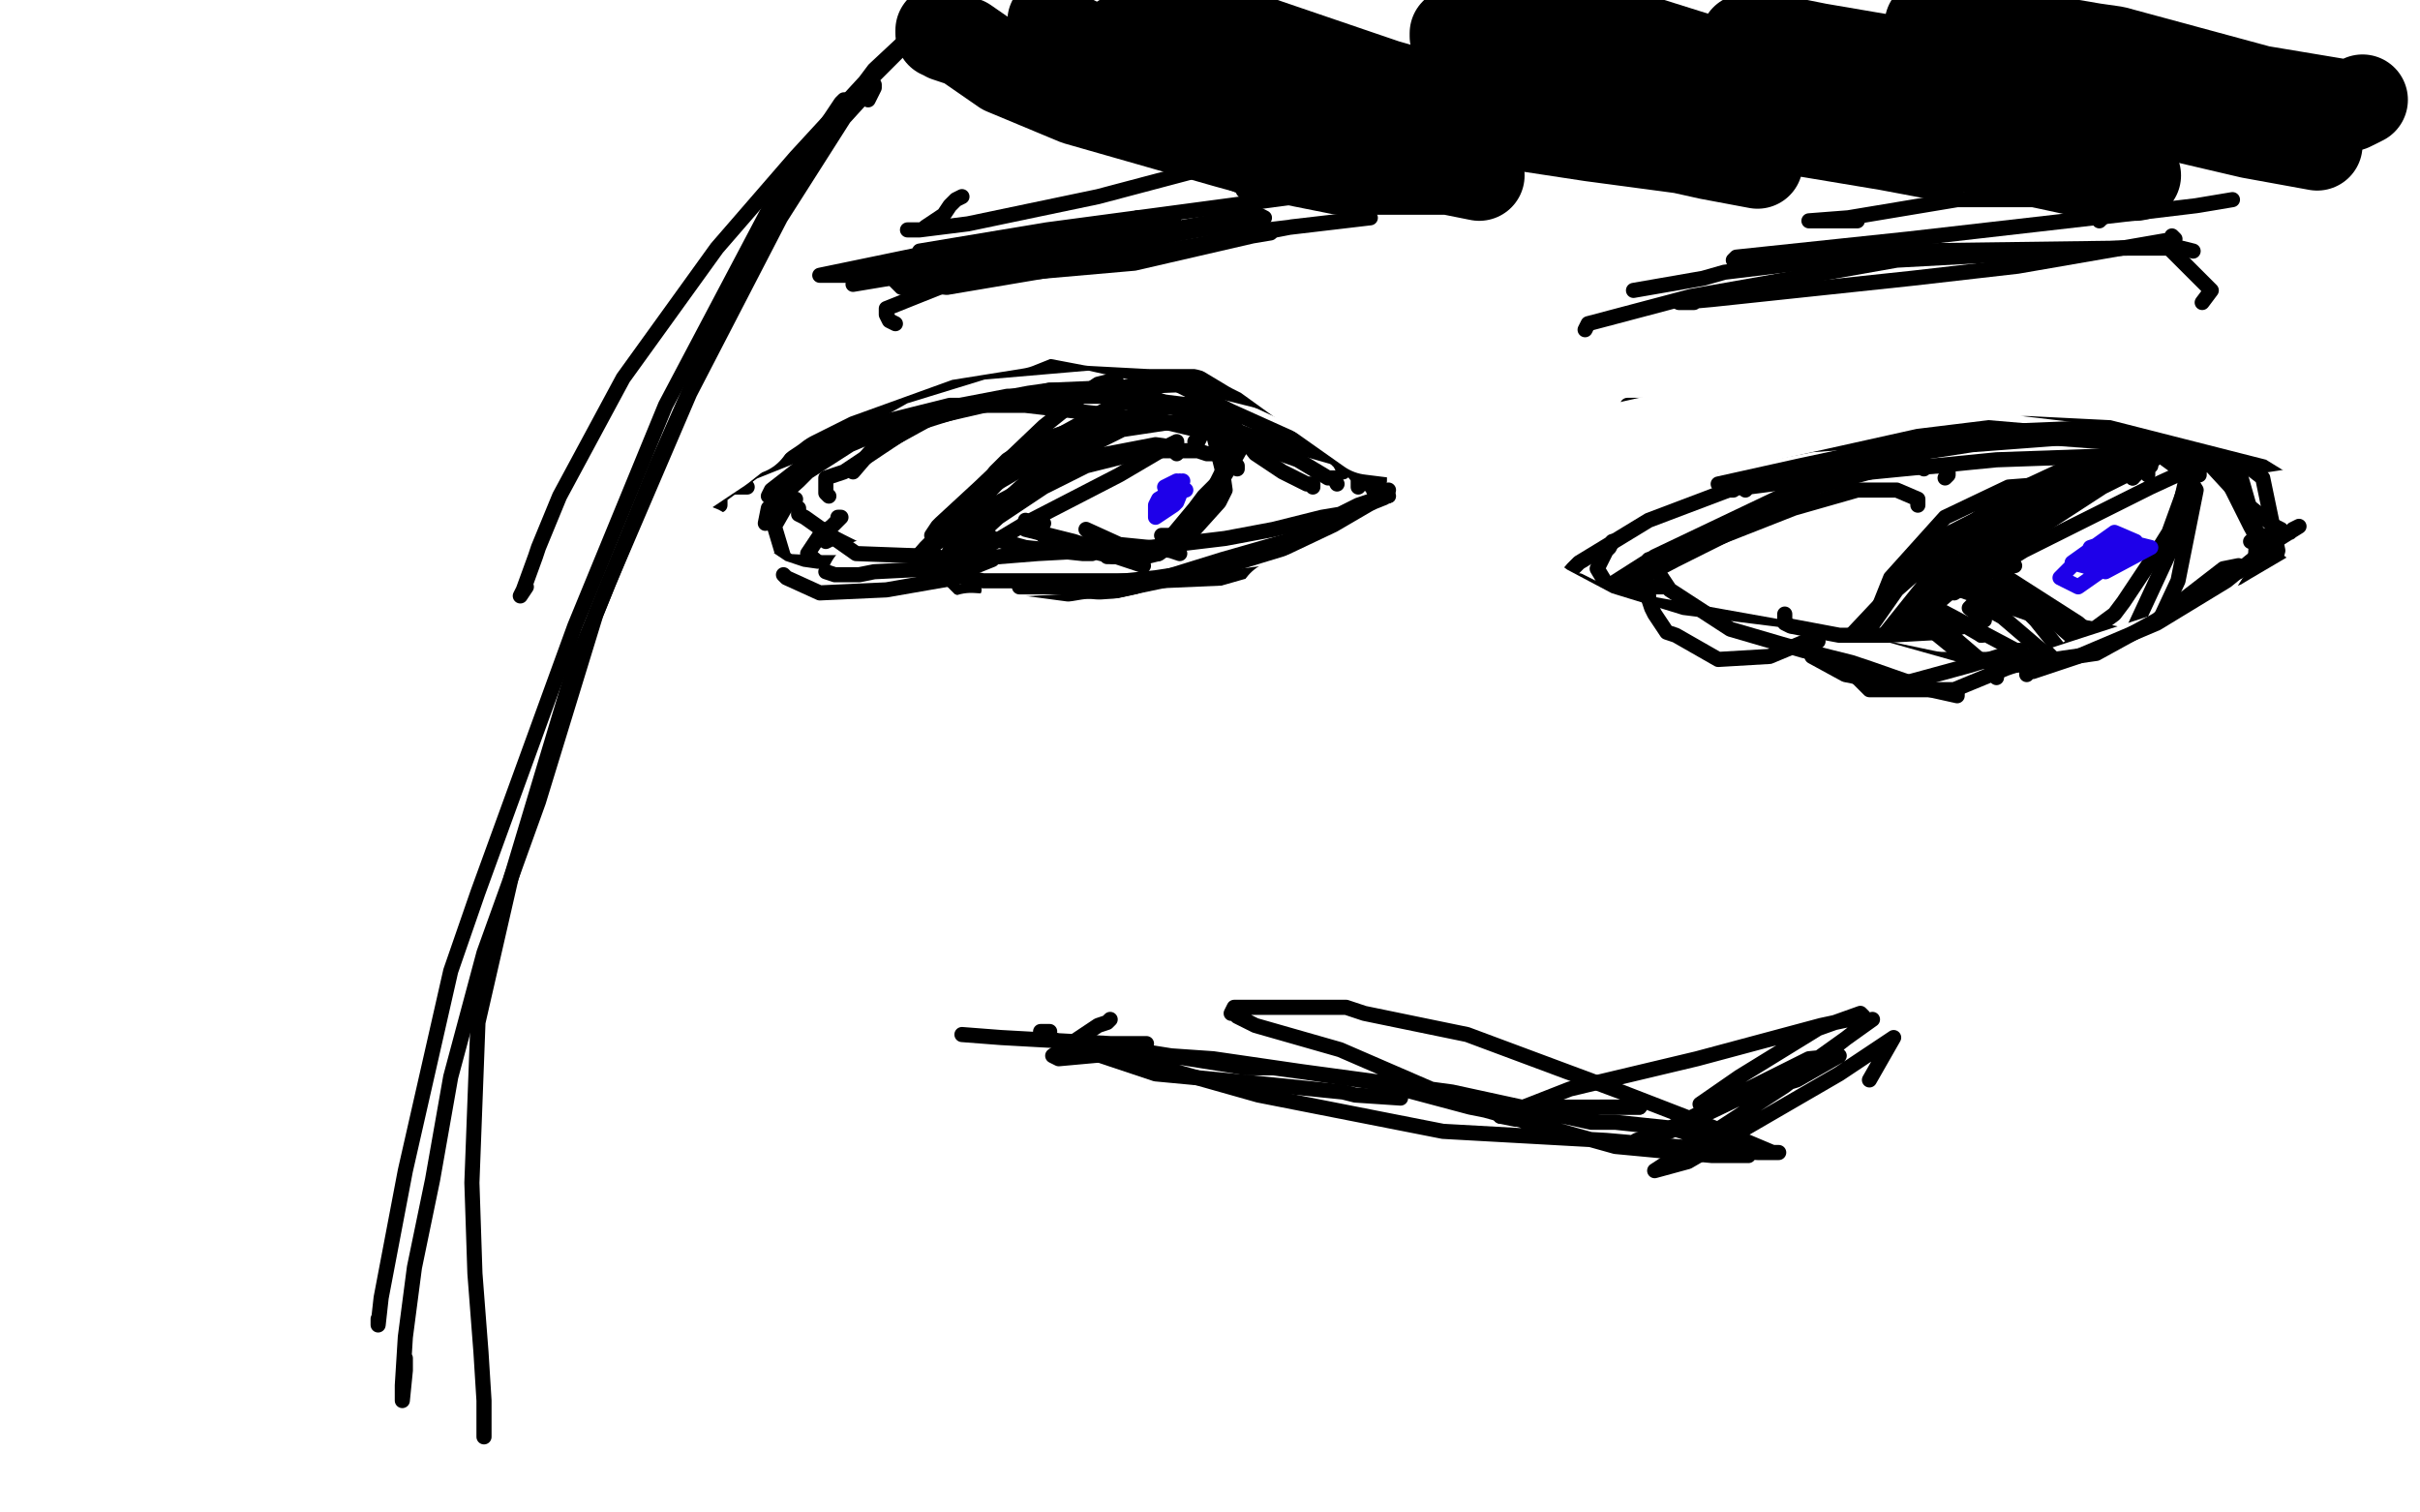 <?xml version="1.0" standalone="no"?>
<!DOCTYPE svg PUBLIC "-//W3C//DTD SVG 1.1//EN"
"http://www.w3.org/Graphics/SVG/1.1/DTD/svg11.dtd">

<svg width="800" height="500" version="1.1" xmlns="http://www.w3.org/2000/svg" xmlns:xlink="http://www.w3.org/1999/xlink" style="stroke-antialiasing: false"><desc>This SVG has been created on https://colorillo.com/</desc><rect x='0' y='0' width='800' height='500' style='fill: rgb(255,255,255); stroke-width:0' /><polyline points="454,162 455,161 455,161 456,159 456,159 456,158 456,158 456,152 456,152 449,145 447,144 422,134 394,127 347,129 308,138 288,149 282,156" style="fill: none; stroke: #000000; stroke-width: 5; stroke-linejoin: round; stroke-linecap: round; stroke-antialiasing: false; stroke-antialias: 0; opacity: 1.0"/>
<polyline points="449,161 449,160 449,160 449,158 449,158 446,154 446,154 442,148 430,139 404,127 382,121 371,120 332,120 298,128 274,140 252,153 243,161 247,161" style="fill: none; stroke: #000000; stroke-width: 5; stroke-linejoin: round; stroke-linecap: round; stroke-antialiasing: false; stroke-antialias: 0; opacity: 1.0"/>
<polyline points="444,156 444,155 444,155 443,153 443,153 441,151 441,151 427,145 427,145 407,136 387,126 360,120 325,123 299,131 281,141 264,150 249,156 238,164 238,167" style="fill: none; stroke: #000000; stroke-width: 5; stroke-linejoin: round; stroke-linecap: round; stroke-antialiasing: false; stroke-antialias: 0; opacity: 1.0"/>
<polyline points="442,160 441,158 441,158 439,158 439,158 429,152 429,152 412,146 387,140 365,137 339,134 314,134 290,140 276,147 264,155 255,162 254,164 257,164" style="fill: none; stroke: #000000; stroke-width: 5; stroke-linejoin: round; stroke-linecap: round; stroke-antialiasing: false; stroke-antialias: 0; opacity: 1.0"/>
<polyline points="434,161 434,160 434,160 432,160 432,160 424,156 424,156 415,150 408,141 394,134 369,131 341,131 333,131 307,136 281,147 267,156 264,159 254,168 253,173" style="fill: none; stroke: #000000; stroke-width: 5; stroke-linejoin: round; stroke-linecap: round; stroke-antialiasing: false; stroke-antialias: 0; opacity: 1.0"/>
<polyline points="452,160 452,159 452,159 452,158 452,158 451,156 451,156 444,152 444,152 430,148 413,144 397,138 380,131 363,129 347,129 340,130 324,133 319,135 303,140 291,148 279,156 273,158 273,163 274,164" style="fill: none; stroke: #000000; stroke-width: 5; stroke-linejoin: round; stroke-linecap: round; stroke-antialiasing: false; stroke-antialias: 0; opacity: 1.0"/>
<polyline points="459,162 458,164 458,164 456,166 456,166 444,172 444,172 428,179 409,185 389,191 370,195 351,199 331,200 309,201 289,200 272,196 259,191 249,185 249,183" style="fill: none; stroke: #000000; stroke-width: 5; stroke-linejoin: round; stroke-linecap: round; stroke-antialiasing: false; stroke-antialias: 0; opacity: 1.0"/>
<polyline points="263,165 260,167 256,174 259,184 267,193 278,199 295,199" style="fill: none; stroke: #000000; stroke-width: 5; stroke-linejoin: round; stroke-linecap: round; stroke-antialiasing: false; stroke-antialias: 0; opacity: 1.0"/>
<polyline points="456,165 457,165 457,165 458,164 458,164 459,164 459,164 455,165 449,167 443,170 437,171 421,175 405,178 380,181 343,183 318,185 296,186 279,186 268,186 249,185 239,182 241,178" style="fill: none; stroke: #000000; stroke-width: 5; stroke-linejoin: round; stroke-linecap: round; stroke-antialiasing: false; stroke-antialias: 0; opacity: 1.0"/>
<polyline points="277,171 278,171 278,171 277,172 277,172 275,174 275,174 271,177 271,177 267,183 274,189 291,194 324,199 352,203 384,204 408,200 414,198" style="fill: none; stroke: #000000; stroke-width: 5; stroke-linejoin: round; stroke-linecap: round; stroke-antialiasing: false; stroke-antialias: 0; opacity: 1.0"/>
<polyline points="446,178 443,177 443,177 441,177 441,177 429,177 429,177 425,179 425,179 404,185 375,194 352,199 319,201 292,198 278,194 264,189 263,188" style="fill: none; stroke: #000000; stroke-width: 5; stroke-linejoin: round; stroke-linecap: round; stroke-antialiasing: false; stroke-antialias: 0; opacity: 1.0"/>
<polyline points="273,179 275,178 275,178 276,178 276,178 282,181 282,181 297,187 325,192 354,192 383,192 406,191 430,188 449,184 453,182" style="fill: none; stroke: #000000; stroke-width: 5; stroke-linejoin: round; stroke-linecap: round; stroke-antialiasing: false; stroke-antialias: 0; opacity: 1.0"/>
<polyline points="337,194 352,194 352,194 382,191 402,188 409,186 432,179 442,175 439,175" style="fill: none; stroke: #000000; stroke-width: 5; stroke-linejoin: round; stroke-linecap: round; stroke-antialiasing: false; stroke-antialias: 0; opacity: 1.0"/>
<polyline points="360,142 355,142 355,142 343,146 333,152 329,156 317,174 314,192 315,196 322,195" style="fill: none; stroke: #000000; stroke-width: 5; stroke-linejoin: round; stroke-linecap: round; stroke-antialiasing: false; stroke-antialias: 0; opacity: 1.0"/>
<polyline points="409,155 409,154 409,154 403,150 403,150 399,150 399,150 396,149 394,149 383,149 375,150 359,154 345,161 330,171 318,182 311,191 312,192 314,192" style="fill: none; stroke: #000000; stroke-width: 5; stroke-linejoin: round; stroke-linecap: round; stroke-antialiasing: false; stroke-antialias: 0; opacity: 1.0"/>
<polyline points="389,150 389,149 389,149 389,148 389,148 382,147 382,147 356,152 321,171 305,183 303,184 308,183" style="fill: none; stroke: #000000; stroke-width: 5; stroke-linejoin: round; stroke-linecap: round; stroke-antialiasing: false; stroke-antialias: 0; opacity: 1.0"/>
<polyline points="395,146 396,146 396,146 397,144 397,144 397,141 397,141 391,139 391,139 371,142 343,156 323,174 309,188 308,191 317,186" style="fill: none; stroke: #000000; stroke-width: 5; stroke-linejoin: round; stroke-linecap: round; stroke-antialiasing: false; stroke-antialias: 0; opacity: 1.0"/>
<polyline points="383,138 383,137 383,137 383,134 383,134 383,133 383,133 370,133 370,133 339,150 318,172 312,187 319,187 321,186" style="fill: none; stroke: #000000; stroke-width: 5; stroke-linejoin: round; stroke-linecap: round; stroke-antialiasing: false; stroke-antialias: 0; opacity: 1.0"/>
<polyline points="369,126 367,126 367,126 363,127 363,127 360,129 360,129 345,141 345,141 324,161 311,173 310,174 308,177" style="fill: none; stroke: #000000; stroke-width: 5; stroke-linejoin: round; stroke-linecap: round; stroke-antialiasing: false; stroke-antialias: 0; opacity: 1.0"/>
<polyline points="398,135 398,133 398,133 397,133 397,133 378,136 378,136 353,146 324,163 306,181 299,189 301,186" style="fill: none; stroke: #000000; stroke-width: 5; stroke-linejoin: round; stroke-linecap: round; stroke-antialiasing: false; stroke-antialias: 0; opacity: 1.0"/>
<polyline points="388,149 389,147 389,147 389,146 389,146 387,147 387,147 370,157 339,173 324,182 316,186 319,185" style="fill: none; stroke: #000000; stroke-width: 5; stroke-linejoin: round; stroke-linecap: round; stroke-antialiasing: false; stroke-antialias: 0; opacity: 1.0"/>
<polyline points="401,138 401,143 401,143 404,155 405,162 403,166 394,176 383,183 379,184 378,184" style="fill: none; stroke: #000000; stroke-width: 5; stroke-linejoin: round; stroke-linecap: round; stroke-antialiasing: false; stroke-antialias: 0; opacity: 1.0"/>
<polyline points="404,144 405,144 405,144 406,148 406,148 405,154 405,154 403,158 401,162 392,178 388,181 385,181" style="fill: none; stroke: #000000; stroke-width: 5; stroke-linejoin: round; stroke-linecap: round; stroke-antialiasing: false; stroke-antialias: 0; opacity: 1.0"/>
<polyline points="411,147 412,145 412,145 408,152 408,152 405,157 405,157 398,164 395,168 385,180 383,183" style="fill: none; stroke: #000000; stroke-width: 5; stroke-linejoin: round; stroke-linecap: round; stroke-antialiasing: false; stroke-antialias: 0; opacity: 1.0"/>
<polyline points="324,172 324,174 324,174 328,178 328,178 339,181 339,181 358,183 361,183" style="fill: none; stroke: #000000; stroke-width: 5; stroke-linejoin: round; stroke-linecap: round; stroke-antialiasing: false; stroke-antialias: 0; opacity: 1.0"/>
<polyline points="345,173 342,173 342,173 339,173 339,173 339,175 339,175 355,179 358,180 365,181" style="fill: none; stroke: #000000; stroke-width: 5; stroke-linejoin: round; stroke-linecap: round; stroke-antialiasing: false; stroke-antialias: 0; opacity: 1.0"/>
<polyline points="342,175 341,174 341,174 339,172 339,172 346,178 346,178 352,180 352,180 368,184" style="fill: none; stroke: #000000; stroke-width: 5; stroke-linejoin: round; stroke-linecap: round; stroke-antialiasing: false; stroke-antialias: 0; opacity: 1.0"/>
<polyline points="384,177 386,177 386,177 388,177 388,177" style="fill: none; stroke: #000000; stroke-width: 5; stroke-linejoin: round; stroke-linecap: round; stroke-antialiasing: false; stroke-antialias: 0; opacity: 1.0"/>
<polyline points="361,177 359,175 359,175 370,180 370,180 380,181 380,181 387,182 390,183" style="fill: none; stroke: #000000; stroke-width: 5; stroke-linejoin: round; stroke-linecap: round; stroke-antialiasing: false; stroke-antialias: 0; opacity: 1.0"/>
<polyline points="366,184 367,184 367,184 369,184 369,184 378,187 378,187" style="fill: none; stroke: #000000; stroke-width: 5; stroke-linejoin: round; stroke-linecap: round; stroke-antialiasing: false; stroke-antialias: 0; opacity: 1.0"/>
<polyline points="577,162 577,161 577,161 575,161 574,161 573,162 572,162 570,162 569,162 577,161 607,154 639,149 652,147 692,144 706,146" style="fill: none; stroke: #000000; stroke-width: 5; stroke-linejoin: round; stroke-linecap: round; stroke-antialiasing: false; stroke-antialias: 0; opacity: 1.0"/>
<polyline points="567,154 568,153 568,153 573,152 573,152 599,147 599,147 654,143 702,141 720,142 721,142" style="fill: none; stroke: #000000; stroke-width: 5; stroke-linejoin: round; stroke-linecap: round; stroke-antialiasing: false; stroke-antialias: 0; opacity: 1.0"/>
<polyline points="557,152 556,150 556,150 557,150 557,150 583,142 583,142 653,127 703,117 722,118 718,123" style="fill: none; stroke: #000000; stroke-width: 5; stroke-linejoin: round; stroke-linecap: round; stroke-antialiasing: false; stroke-antialias: 0; opacity: 1.0"/>
<polyline points="556,153 554,153 554,153 552,151 552,151 551,150 551,150 570,143 570,143 630,136 698,130 727,131 723,139 718,143" style="fill: none; stroke: #000000; stroke-width: 5; stroke-linejoin: round; stroke-linecap: round; stroke-antialiasing: false; stroke-antialias: 0; opacity: 1.0"/>
<polyline points="571,142 568,140 568,140 567,139 567,139 568,138 568,138 582,134 582,134 593,133 593,133 651,133 711,140 731,144" style="fill: none; stroke: #000000; stroke-width: 5; stroke-linejoin: round; stroke-linecap: round; stroke-antialiasing: false; stroke-antialias: 0; opacity: 1.0"/>
<polyline points="731,144 726,144" style="fill: none; stroke: #000000; stroke-width: 5; stroke-linejoin: round; stroke-linecap: round; stroke-antialiasing: false; stroke-antialias: 0; opacity: 1.0"/>
<polyline points="544,134 541,134 541,134 538,134 538,134 540,134 540,134 594,136 594,136 688,144 748,149 760,152 747,154 745,154" style="fill: none; stroke: #000000; stroke-width: 5; stroke-linejoin: round; stroke-linecap: round; stroke-antialiasing: false; stroke-antialias: 0; opacity: 1.0"/>
<polyline points="568,137 567,137 567,137 571,138 571,138 581,139 581,139 606,140 606,140 628,141 628,141 708,147 750,151 759,153" style="fill: none; stroke: #000000; stroke-width: 5; stroke-linejoin: round; stroke-linecap: round; stroke-antialiasing: false; stroke-antialias: 0; opacity: 1.0"/>
<polyline points="707,137 705,136 705,136 698,134 698,134 692,132 692,132 665,131 665,131 626,146 588,168 554,185 533,196 528,199 528,198" style="fill: none; stroke: #000000; stroke-width: 5; stroke-linejoin: round; stroke-linecap: round; stroke-antialiasing: false; stroke-antialias: 0; opacity: 1.0"/>
<polyline points="568,160 577,158 577,158 595,154 595,154 609,151 609,151 642,144 642,144 657,143 657,143 707,143 731,154 743,167 752,174 754,175" style="fill: none; stroke: #000000; stroke-width: 5; stroke-linejoin: round; stroke-linecap: round; stroke-antialiasing: false; stroke-antialias: 0; opacity: 1.0"/>
<polyline points="577,160 576,161 576,161 578,161 578,161 609,157 609,157 660,152 717,150 733,154 736,158 744,174 750,185 754,186 753,186" style="fill: none; stroke: #000000; stroke-width: 5; stroke-linejoin: round; stroke-linecap: round; stroke-antialiasing: false; stroke-antialias: 0; opacity: 1.0"/>
<polyline points="520,192 521,192 521,192 522,192 522,192 532,197 532,197 577,214 653,224 703,223 708,222" style="fill: none; stroke: #000000; stroke-width: 5; stroke-linejoin: round; stroke-linecap: round; stroke-antialiasing: false; stroke-antialias: 0; opacity: 1.0"/>
<polyline points="551,194 549,194 549,194 546,194 546,194 539,194 539,194 539,198 539,198 542,199 542,199 598,209 655,221 710,222 746,212 755,207" style="fill: none; stroke: #000000; stroke-width: 5; stroke-linejoin: round; stroke-linecap: round; stroke-antialiasing: false; stroke-antialias: 0; opacity: 1.0"/>
<polyline points="744,179 745,178 745,178 746,177 746,177 748,177 748,177 750,182 750,182 740,198 727,217 720,219" style="fill: none; stroke: #000000; stroke-width: 5; stroke-linejoin: round; stroke-linecap: round; stroke-antialiasing: false; stroke-antialias: 0; opacity: 1.0"/>
<polyline points="634,167 634,166 634,166 634,165 634,165 627,162 627,162 614,162 593,168 565,179 541,191 530,196 532,194" style="fill: none; stroke: #000000; stroke-width: 5; stroke-linejoin: round; stroke-linecap: round; stroke-antialiasing: false; stroke-antialias: 0; opacity: 1.0"/>
<polyline points="643,158 644,157 644,157 644,155 644,155 642,154 642,154 622,155 622,155 589,164 547,184 525,198 523,201 534,194" style="fill: none; stroke: #000000; stroke-width: 5; stroke-linejoin: round; stroke-linecap: round; stroke-antialiasing: false; stroke-antialias: 0; opacity: 1.0"/>
<polyline points="636,155 636,154 636,154 633,151 633,151 621,150 621,150 615,150 615,150 582,158 545,172 522,186 520,188 514,195 513,195" style="fill: none; stroke: #000000; stroke-width: 5; stroke-linejoin: round; stroke-linecap: round; stroke-antialiasing: false; stroke-antialias: 0; opacity: 1.0"/>
<polyline points="533,179 532,181 532,181 531,182 531,182 528,188 528,188 534,198 560,212 603,228 637,249 680,257" style="fill: none; stroke: #000000; stroke-width: 5; stroke-linejoin: round; stroke-linecap: round; stroke-antialiasing: false; stroke-antialias: 0; opacity: 1.0"/>
<polyline points="587,208 585,208 585,208 579,208 579,208 574,208 574,208 580,213 580,213 623,220 682,225 724,220 740,214" style="fill: none; stroke: #000000; stroke-width: 5; stroke-linejoin: round; stroke-linecap: round; stroke-antialiasing: false; stroke-antialias: 0; opacity: 1.0"/>
<polyline points="615,218 613,217 613,217 610,216 610,216 609,216 609,216 620,218 620,218 684,218 730,213 750,208 751,206" style="fill: none; stroke: #000000; stroke-width: 5; stroke-linejoin: round; stroke-linecap: round; stroke-antialiasing: false; stroke-antialias: 0; opacity: 1.0"/>
<polyline points="543,203 542,203 542,203 543,203 543,203 545,204 545,204 552,207 552,207 560,209 560,209 600,218 650,225 666,226 704,227 726,218" style="fill: none; stroke: #000000; stroke-width: 5; stroke-linejoin: round; stroke-linecap: round; stroke-antialiasing: false; stroke-antialias: 0; opacity: 1.0"/>
<polyline points="629,222 630,222 630,222 635,222 635,222 661,226 661,226 712,227 745,216 769,197 778,182 778,176 776,176" style="fill: none; stroke: #000000; stroke-width: 5; stroke-linejoin: round; stroke-linecap: round; stroke-antialiasing: false; stroke-antialias: 0; opacity: 1.0"/>
<polyline points="727,157 727,155 727,155 728,154 728,154 731,153 731,153 740,155 740,155 746,176 745,199 744,203 740,227 734,233 733,232" style="fill: none; stroke: #000000; stroke-width: 5; stroke-linejoin: round; stroke-linecap: round; stroke-antialiasing: false; stroke-antialias: 0; opacity: 1.0"/>
<polyline points="732,154 733,153 733,153 735,151 735,151 739,151 739,151 748,158 748,158 753,182 746,208 736,225 730,226" style="fill: none; stroke: #000000; stroke-width: 5; stroke-linejoin: round; stroke-linecap: round; stroke-antialiasing: false; stroke-antialias: 0; opacity: 1.0"/>
<polyline points="679,162 679,161 679,161 678,160 678,160 677,160 677,160 664,161 643,171 625,191 615,216 615,224 615,222" style="fill: none; stroke: #000000; stroke-width: 5; stroke-linejoin: round; stroke-linecap: round; stroke-antialiasing: false; stroke-antialias: 0; opacity: 1.0"/>
<polyline points="697,158 698,156 698,156 698,154 698,154 691,151 691,151 661,165 627,195 613,215 614,216" style="fill: none; stroke: #000000; stroke-width: 5; stroke-linejoin: round; stroke-linecap: round; stroke-antialiasing: false; stroke-antialias: 0; opacity: 1.0"/>
<polyline points="705,158 705,155 705,155 703,154 703,154 684,156 684,156 643,177 611,211 599,233 599,232" style="fill: none; stroke: #000000; stroke-width: 5; stroke-linejoin: round; stroke-linecap: round; stroke-antialiasing: false; stroke-antialias: 0; opacity: 1.0"/>
<polyline points="705,158 707,156 707,156 707,154 707,154 705,154 705,154 691,157 691,157 682,160 682,160 646,181 622,211 618,226 617,224" style="fill: none; stroke: #000000; stroke-width: 5; stroke-linejoin: round; stroke-linecap: round; stroke-antialiasing: false; stroke-antialias: 0; opacity: 1.0"/>
<polyline points="707,156 708,155 708,155 708,154 708,154 706,154 706,154 679,164 679,164 640,191 619,216 619,215 620,213" style="fill: none; stroke: #000000; stroke-width: 5; stroke-linejoin: round; stroke-linecap: round; stroke-antialiasing: false; stroke-antialias: 0; opacity: 1.0"/>
<polyline points="710,157 710,155 710,155 711,154 711,154 711,153 711,153 695,161 695,161 655,187 635,204 631,208 633,205" style="fill: none; stroke: #000000; stroke-width: 5; stroke-linejoin: round; stroke-linecap: round; stroke-antialiasing: false; stroke-antialias: 0; opacity: 1.0"/>
<polyline points="720,148 721,147 721,147 721,146 721,146 718,146 718,146 676,169 676,169 635,199 620,214 627,205" style="fill: none; stroke: #000000; stroke-width: 5; stroke-linejoin: round; stroke-linecap: round; stroke-antialiasing: false; stroke-antialias: 0; opacity: 1.0"/>
<polyline points="727,153 724,155 724,155 711,161 711,161 669,182 669,182 646,196" style="fill: none; stroke: #000000; stroke-width: 5; stroke-linejoin: round; stroke-linecap: round; stroke-antialiasing: false; stroke-antialias: 0; opacity: 1.0"/>
<polyline points="700,154 702,152 702,152 706,150 706,150 712,149 712,149 723,157 723,157 717,183 704,211 695,227 694,227" style="fill: none; stroke: #000000; stroke-width: 5; stroke-linejoin: round; stroke-linecap: round; stroke-antialiasing: false; stroke-antialias: 0; opacity: 1.0"/>
<polyline points="712,152 713,151 713,151 716,150 716,150 718,149 718,149 726,162 726,162 720,192 706,222 695,238 691,235" style="fill: none; stroke: #000000; stroke-width: 5; stroke-linejoin: round; stroke-linecap: round; stroke-antialiasing: false; stroke-antialias: 0; opacity: 1.0"/>
<polyline points="723,154 725,154 725,154 717,176 717,176 712,184 712,184 702,199 699,203 680,217 676,217" style="fill: none; stroke: #000000; stroke-width: 5; stroke-linejoin: round; stroke-linecap: round; stroke-antialiasing: false; stroke-antialias: 0; opacity: 1.0"/>
<polyline points="636,200 636,198 636,198 636,196 636,196 648,195 648,195 677,205 707,211 713,211" style="fill: none; stroke: #000000; stroke-width: 5; stroke-linejoin: round; stroke-linecap: round; stroke-antialiasing: false; stroke-antialias: 0; opacity: 1.0"/>
<polyline points="644,183 641,183 641,183 637,183 637,183 635,186 635,186 637,199 637,199 640,201 640,201 672,218 687,222" style="fill: none; stroke: #000000; stroke-width: 5; stroke-linejoin: round; stroke-linecap: round; stroke-antialiasing: false; stroke-antialias: 0; opacity: 1.0"/>
<polyline points="666,187 661,184 661,184 658,184 658,184 662,190 662,190 687,206 696,214" style="fill: none; stroke: #000000; stroke-width: 5; stroke-linejoin: round; stroke-linecap: round; stroke-antialiasing: false; stroke-antialias: 0; opacity: 1.0"/>
<polyline points="664,199 662,194 662,194 661,192 661,192 668,200 668,200 673,205 673,205 681,215" style="fill: none; stroke: #000000; stroke-width: 5; stroke-linejoin: round; stroke-linecap: round; stroke-antialiasing: false; stroke-antialias: 0; opacity: 1.0"/>
<polyline points="661,201 661,199 661,199 663,197 663,197 668,196 668,196 689,209 689,209 694,220" style="fill: none; stroke: #000000; stroke-width: 5; stroke-linejoin: round; stroke-linecap: round; stroke-antialiasing: false; stroke-antialias: 0; opacity: 1.0"/>
<polyline points="660,197 655,194 655,194 655,192 655,192 675,202 675,202 697,221 699,226" style="fill: none; stroke: #000000; stroke-width: 5; stroke-linejoin: round; stroke-linecap: round; stroke-antialiasing: false; stroke-antialias: 0; opacity: 1.0"/>
<polyline points="656,205 651,201 651,201 653,199 653,199 662,204 662,204 683,222 690,230" style="fill: none; stroke: #000000; stroke-width: 5; stroke-linejoin: round; stroke-linecap: round; stroke-antialiasing: false; stroke-antialias: 0; opacity: 1.0"/>
<polyline points="655,210 643,203 643,203 638,204 638,204 645,210 645,210 666,228 667,230" style="fill: none; stroke: #000000; stroke-width: 5; stroke-linejoin: round; stroke-linecap: round; stroke-antialiasing: false; stroke-antialias: 0; opacity: 1.0"/>
<polyline points="636,207 632,203 632,203 648,216 648,216 651,218 651,218" style="fill: none; stroke: #000000; stroke-width: 5; stroke-linejoin: round; stroke-linecap: round; stroke-antialiasing: false; stroke-antialias: 0; opacity: 1.0"/>
<polyline points="702,182 702,181 702,181 699,181 697,181 688,184 681,191 687,194 697,187 697,182 692,181 689,185 697,186 706,179 699,176 685,186 696,189 711,181 703,179 697,183 706,181 705,179 698,181 696,181 697,181 700,178 691,181 689,185 698,183 698,182 694,185" style="fill: none; stroke: #1e00e9; stroke-width: 5; stroke-linejoin: round; stroke-linecap: round; stroke-antialiasing: false; stroke-antialias: 0; opacity: 1.0"/>
<polyline points="392,162 390,162 390,162 388,162 388,162 383,165 383,165 382,167 382,167 382,171 388,167 389,166 391,161 389,164 390,161 390,159 389,160 389,161 391,159 388,161 385,164 389,160 389,159 387,160 385,161" style="fill: none; stroke: #1e00e9; stroke-width: 5; stroke-linejoin: round; stroke-linecap: round; stroke-antialiasing: false; stroke-antialias: 0; opacity: 1.0"/>
<polyline points="465,195 464,195 464,195 462,195 462,195 455,201 455,201 446,204 437,208 427,211 415,212 405,213 397,214 386,216 383,216 383,218" style="fill: none; stroke: #ffffff; stroke-width: 30; stroke-linejoin: round; stroke-linecap: round; stroke-antialiasing: false; stroke-antialias: 0; opacity: 1.0"/>
<polyline points="392,215 393,215 393,215 394,215 394,215 395,215 395,215 401,212 410,210 424,205 436,199 443,197" style="fill: none; stroke: #ffffff; stroke-width: 30; stroke-linejoin: round; stroke-linecap: round; stroke-antialiasing: false; stroke-antialias: 0; opacity: 1.0"/>
<polyline points="399,210 400,210 400,210 401,210 401,210 415,206 415,206 433,201 453,193 462,187 467,182 469,179" style="fill: none; stroke: #ffffff; stroke-width: 30; stroke-linejoin: round; stroke-linecap: round; stroke-antialiasing: false; stroke-antialias: 0; opacity: 1.0"/>
<polyline points="424,200 425,200 425,200 428,199 428,199 430,198 430,198 449,189 449,189 461,182 471,178 473,177" style="fill: none; stroke: #ffffff; stroke-width: 30; stroke-linejoin: round; stroke-linecap: round; stroke-antialiasing: false; stroke-antialias: 0; opacity: 1.0"/>
<polyline points="389,212 388,212 388,212 386,212 386,212 383,212 383,212 367,213 367,213 353,214 338,212 321,211 320,212" style="fill: none; stroke: #ffffff; stroke-width: 30; stroke-linejoin: round; stroke-linecap: round; stroke-antialiasing: false; stroke-antialias: 0; opacity: 1.0"/>
<polyline points="365,218 367,216 367,216 368,215 368,215 368,214 368,214 360,213 360,213 342,216 323,216 307,209 294,196 288,193" style="fill: none; stroke: #ffffff; stroke-width: 30; stroke-linejoin: round; stroke-linecap: round; stroke-antialiasing: false; stroke-antialias: 0; opacity: 1.0"/>
<polyline points="220,181 221,181 221,181 226,181 226,181 231,182 237,187 244,193 253,199 262,202 269,203 272,203 272,205" style="fill: none; stroke: #ffffff; stroke-width: 30; stroke-linejoin: round; stroke-linecap: round; stroke-antialiasing: false; stroke-antialias: 0; opacity: 1.0"/>
<polyline points="212,168 214,165 214,165 223,158 238,148 252,137 255,135 268,125 271,123 286,113 308,104 326,99 334,96 331,98" style="fill: none; stroke: #ffffff; stroke-width: 30; stroke-linejoin: round; stroke-linecap: round; stroke-antialiasing: false; stroke-antialias: 0; opacity: 1.0"/>
<polyline points="247,142 247,141 247,141 246,141 246,141 252,136 252,136 261,131 261,131 271,126 275,124 311,111 336,107 356,99 370,95 377,95 378,95" style="fill: none; stroke: #ffffff; stroke-width: 30; stroke-linejoin: round; stroke-linecap: round; stroke-antialiasing: false; stroke-antialias: 0; opacity: 1.0"/>
<polyline points="309,109 309,107 309,107 309,106 309,106 319,102 319,102 340,102 361,106 380,107 398,107 415,107 420,107" style="fill: none; stroke: #ffffff; stroke-width: 30; stroke-linejoin: round; stroke-linecap: round; stroke-antialiasing: false; stroke-antialias: 0; opacity: 1.0"/>
<polyline points="381,99 382,99 382,99 391,102 391,102 404,109 414,115 418,117 436,130 453,142 469,144" style="fill: none; stroke: #ffffff; stroke-width: 30; stroke-linejoin: round; stroke-linecap: round; stroke-antialiasing: false; stroke-antialias: 0; opacity: 1.0"/>
<polyline points="499,194 501,194 501,194 502,195 502,195 510,201 510,201 527,210 553,218 585,222 621,227 660,238 681,239 683,237" style="fill: none; stroke: #ffffff; stroke-width: 30; stroke-linejoin: round; stroke-linecap: round; stroke-antialiasing: false; stroke-antialias: 0; opacity: 1.0"/>
<polyline points="545,227 547,229 547,229 566,237 566,237 597,247 645,242 681,229 718,217 740,210 744,208" style="fill: none; stroke: #ffffff; stroke-width: 30; stroke-linejoin: round; stroke-linecap: round; stroke-antialiasing: false; stroke-antialias: 0; opacity: 1.0"/>
<polyline points="585,252 586,253 586,253 588,254 588,254 610,254 610,254 651,244 692,233 728,217 747,207 752,204 769,194 770,192" style="fill: none; stroke: #ffffff; stroke-width: 30; stroke-linejoin: round; stroke-linecap: round; stroke-antialiasing: false; stroke-antialias: 0; opacity: 1.0"/>
<polyline points="623,278 621,280 621,280 621,281 621,281 629,280 629,280 667,268 705,251 736,232 761,214 769,204 769,202" style="fill: none; stroke: #ffffff; stroke-width: 30; stroke-linejoin: round; stroke-linecap: round; stroke-antialiasing: false; stroke-antialias: 0; opacity: 1.0"/>
<polyline points="644,277 646,277 646,277 650,277 650,277 660,274 660,274 706,257 706,257 736,237 740,234 768,213 776,198 785,183 781,172 770,168" style="fill: none; stroke: #ffffff; stroke-width: 30; stroke-linejoin: round; stroke-linecap: round; stroke-antialiasing: false; stroke-antialias: 0; opacity: 1.0"/>
<polyline points="502,152 503,152 503,152 505,152 505,152 507,152 507,152 528,150 528,150 577,139 631,127 680,121 715,119 729,118" style="fill: none; stroke: #ffffff; stroke-width: 30; stroke-linejoin: round; stroke-linecap: round; stroke-antialiasing: false; stroke-antialias: 0; opacity: 1.0"/>
<polyline points="595,124 597,123 597,123 605,122 605,122 610,121 610,121 640,121 640,121 700,124 755,138 768,146" style="fill: none; stroke: #ffffff; stroke-width: 30; stroke-linejoin: round; stroke-linecap: round; stroke-antialiasing: false; stroke-antialias: 0; opacity: 1.0"/>
<polyline points="273,189 276,190 276,190 279,190 279,190 284,190 284,190 289,189 289,189 309,188 309,188 312,186" style="fill: none; stroke: #000000; stroke-width: 5; stroke-linejoin: round; stroke-linecap: round; stroke-antialiasing: false; stroke-antialias: 0; opacity: 1.0"/>
<polyline points="259,190 260,191 260,191 271,196 271,196 293,195 316,191 318,189 328,185" style="fill: none; stroke: #000000; stroke-width: 5; stroke-linejoin: round; stroke-linecap: round; stroke-antialiasing: false; stroke-antialias: 0; opacity: 1.0"/>
<polyline points="264,168 264,170 264,170 266,171 266,171 283,183 283,183 310,184" style="fill: none; stroke: #000000; stroke-width: 5; stroke-linejoin: round; stroke-linecap: round; stroke-antialiasing: false; stroke-antialias: 0; opacity: 1.0"/>
<polyline points="541,192 542,194 542,194 545,197 545,197 545,198 545,198 546,201 547,203 551,209 554,210 568,218 585,217 597,212 601,212" style="fill: none; stroke: #000000; stroke-width: 5; stroke-linejoin: round; stroke-linecap: round; stroke-antialiasing: false; stroke-antialias: 0; opacity: 1.0"/>
<polyline points="545,185 546,186 546,186 552,195 552,195 572,208 596,215 612,219 618,221 638,228 647,230 647,229" style="fill: none; stroke: #000000; stroke-width: 5; stroke-linejoin: round; stroke-linecap: round; stroke-antialiasing: false; stroke-antialias: 0; opacity: 1.0"/>
<polyline points="590,203 590,204 590,204 590,206 590,206 592,207 592,207 608,210 608,210 624,210 642,209 653,206 655,210" style="fill: none; stroke: #000000; stroke-width: 5; stroke-linejoin: round; stroke-linecap: round; stroke-antialiasing: false; stroke-antialias: 0; opacity: 1.0"/>
<polyline points="600,217 599,217 599,217 610,223 610,223 615,224 615,224 627,226 629,226 651,220 664,216 668,215 667,215" style="fill: none; stroke: #000000; stroke-width: 5; stroke-linejoin: round; stroke-linecap: round; stroke-antialiasing: false; stroke-antialias: 0; opacity: 1.0"/>
<polyline points="612,220 611,220 611,220 610,220 610,220 618,228 618,228 646,228 663,221 677,216 679,218" style="fill: none; stroke: #000000; stroke-width: 5; stroke-linejoin: round; stroke-linecap: round; stroke-antialiasing: false; stroke-antialias: 0; opacity: 1.0"/>
<polyline points="660,224 660,223 660,223 660,222 660,222 660,220 660,220 661,220 661,220 662,220 662,220 666,220 679,218 693,216 713,205 735,188 740,187 740,188 740,189" style="fill: none; stroke: #000000; stroke-width: 5; stroke-linejoin: round; stroke-linecap: round; stroke-antialiasing: false; stroke-antialias: 0; opacity: 1.0"/>
<polyline points="670,223 670,222 670,222 672,222 672,222 687,217 687,217 713,206 736,192 752,179 760,174 758,175 757,176" style="fill: none; stroke: #000000; stroke-width: 5; stroke-linejoin: round; stroke-linecap: round; stroke-antialiasing: false; stroke-antialias: 0; opacity: 1.0"/>
<polyline points="311,6 310,6 310,6 308,7 308,7 304,9 304,9 289,23 289,23 286,27 286,27 263,52 237,82 206,125 185,164 178,181 177,184 173,195 172,197 174,194" style="fill: none; stroke: #000000; stroke-width: 5; stroke-linejoin: round; stroke-linecap: round; stroke-antialiasing: false; stroke-antialias: 0; opacity: 1.0"/>
<polyline points="309,9 306,10 306,10 303,11 303,11 285,29 285,29 258,62 220,134 190,207 158,295 149,321 134,387 126,429 125,438 125,436" style="fill: none; stroke: #000000; stroke-width: 5; stroke-linejoin: round; stroke-linecap: round; stroke-antialiasing: false; stroke-antialias: 0; opacity: 1.0"/>
<polyline points="287,33 289,29 289,29 289,28 289,28 279,39 279,39 258,72 228,130 201,193 197,203 178,265 160,315 149,356 143,390 137,419 134,442 133,458 133,463 134,453 134,449" style="fill: none; stroke: #000000; stroke-width: 5; stroke-linejoin: round; stroke-linecap: round; stroke-antialiasing: false; stroke-antialias: 0; opacity: 1.0"/>
<polyline points="280,34 280,33 280,33 279,33 279,33 278,34 278,34 264,55 264,55 247,86 217,154 190,220 169,290 158,338 156,391 157,421 159,447 160,463 160,475 160,472 160,467" style="fill: none; stroke: #000000; stroke-width: 5; stroke-linejoin: round; stroke-linecap: round; stroke-antialiasing: false; stroke-antialias: 0; opacity: 1.0"/>
<polyline points="318,342 331,343 331,343 367,345 367,345 379,345" style="fill: none; stroke: #000000; stroke-width: 5; stroke-linejoin: round; stroke-linecap: round; stroke-antialiasing: false; stroke-antialias: 0; opacity: 1.0"/>
<polyline points="347,341 344,341 344,341 345,342 345,342 349,344 349,344 382,355 414,358 444,361 448,362 463,363" style="fill: none; stroke: #000000; stroke-width: 5; stroke-linejoin: round; stroke-linecap: round; stroke-antialiasing: false; stroke-antialias: 0; opacity: 1.0"/>
<polyline points="367,337 366,338 366,338 363,339 363,339 360,341 360,341 348,349 348,349 350,350 372,348 401,350 456,358 486,366 491,367 534,379 566,382 577,382 578,382 576,381 569,379 568,378 553,373 534,371 526,371 480,361 421,353 412,353 368,346 363,345 368,347 370,349 416,362 477,374 531,377 565,380 581,381 584,381 588,381 586,381 567,373 536,361 485,342 451,335 445,333 422,333 412,333 408,333 407,335 408,335 409,336 413,338 415,339 443,347 473,360 502,366 517,366" style="fill: none; stroke: #000000; stroke-width: 5; stroke-linejoin: round; stroke-linecap: round; stroke-antialiasing: false; stroke-antialias: 0; opacity: 1.0"/>
<polyline points="542,366 529,366 501,370 496,369" style="fill: none; stroke: #000000; stroke-width: 5; stroke-linejoin: round; stroke-linecap: round; stroke-antialiasing: false; stroke-antialias: 0; opacity: 1.0"/>
<polyline points="517,366 532,366 539,366 540,366 542,366" style="fill: none; stroke: #000000; stroke-width: 5; stroke-linejoin: round; stroke-linecap: round; stroke-antialiasing: false; stroke-antialias: 0; opacity: 1.0"/>
<polyline points="496,369 519,360 561,350 602,339 616,336 615,335 601,340 575,356 562,365 565,366 594,357 608,349 598,350 552,373 541,377 552,374 598,352 619,337 617,338 590,359 547,387 558,384 608,355 626,343 618,357" style="fill: none; stroke: #000000; stroke-width: 5; stroke-linejoin: round; stroke-linecap: round; stroke-antialiasing: false; stroke-antialias: 0; opacity: 1.0"/>
<polyline points="318,65 316,66 316,66 314,68 314,68 312,71 312,71 309,73 306,75" style="fill: none; stroke: #000000; stroke-width: 5; stroke-linejoin: round; stroke-linecap: round; stroke-antialiasing: false; stroke-antialias: 0; opacity: 1.0"/>
<polyline points="300,76 302,76 302,76 304,76 304,76 320,74 320,74 363,65 397,56 411,62 411,63" style="fill: none; stroke: #000000; stroke-width: 5; stroke-linejoin: round; stroke-linecap: round; stroke-antialiasing: false; stroke-antialias: 0; opacity: 1.0"/>
<polyline points="304,96 302,96 302,96 298,95 298,95 297,94 297,94 296,93 296,93 317,90 317,90 361,86 393,82 412,77 414,76" style="fill: none; stroke: #000000; stroke-width: 5; stroke-linejoin: round; stroke-linecap: round; stroke-antialiasing: false; stroke-antialias: 0; opacity: 1.0"/>
<polyline points="296,107 294,106 294,106 293,104 293,104 293,102 293,102 318,92 318,92 375,87 414,78 420,77" style="fill: none; stroke: #000000; stroke-width: 5; stroke-linejoin: round; stroke-linecap: round; stroke-antialiasing: false; stroke-antialias: 0; opacity: 1.0"/>
<polyline points="373,73 374,73 374,73 376,72 376,72 385,72 385,72 372,73 329,79 271,91 281,91 355,81 388,72 370,75 300,89 282,94 342,84 403,73 416,71 418,72 353,84 304,91 339,87" style="fill: none; stroke: #000000; stroke-width: 5; stroke-linejoin: round; stroke-linecap: round; stroke-antialiasing: false; stroke-antialias: 0; opacity: 1.0"/>
<polyline points="419,76 453,72 453,72 427,75 427,75 396,81 396,81 313,95 304,94" style="fill: none; stroke: #000000; stroke-width: 5; stroke-linejoin: round; stroke-linecap: round; stroke-antialiasing: false; stroke-antialias: 0; opacity: 1.0"/>
<polyline points="472,62 464,62 464,62 451,62 451,62 346,76 346,76 304,83" style="fill: none; stroke: #000000; stroke-width: 5; stroke-linejoin: round; stroke-linecap: round; stroke-antialiasing: false; stroke-antialias: 0; opacity: 1.0"/>
<polyline points="694,73 695,72 695,72 695,70 695,70 694,68 694,68 690,66 690,66 647,66 647,66 611,72 598,73 614,73" style="fill: none; stroke: #000000; stroke-width: 5; stroke-linejoin: round; stroke-linecap: round; stroke-antialiasing: false; stroke-antialias: 0; opacity: 1.0"/>
<polyline points="738,66 726,68 726,68 701,71 701,71 631,79 631,79 574,85 573,86 577,86" style="fill: none; stroke: #000000; stroke-width: 5; stroke-linejoin: round; stroke-linecap: round; stroke-antialiasing: false; stroke-antialias: 0; opacity: 1.0"/>
<polyline points="718,78 719,79 719,79 667,88 667,88 632,92 632,92 566,99 555,100 560,100" style="fill: none; stroke: #000000; stroke-width: 5; stroke-linejoin: round; stroke-linecap: round; stroke-antialiasing: false; stroke-antialias: 0; opacity: 1.0"/>
<polyline points="728,100 731,96 731,96 717,82 717,82 701,82 701,82 627,86 559,98 525,107 524,109" style="fill: none; stroke: #000000; stroke-width: 5; stroke-linejoin: round; stroke-linecap: round; stroke-antialiasing: false; stroke-antialias: 0; opacity: 1.0"/>
<polyline points="725,83 721,82 721,82 704,82 704,82 628,83 628,83 570,90 563,92 540,96" style="fill: none; stroke: #000000; stroke-width: 5; stroke-linejoin: round; stroke-linecap: round; stroke-antialiasing: false; stroke-antialias: 0; opacity: 1.0"/>
<polyline points="311,10 311,11 311,11 312,11 312,11 313,12 313,12 319,14 319,14 332,23 356,33 384,41 405,47 423,52 443,56 464,56 479,56 489,58" style="fill: none; stroke: #000000; stroke-width: 30; stroke-linejoin: round; stroke-linecap: round; stroke-antialiasing: false; stroke-antialias: 0; opacity: 1.0"/>
<polyline points="390,0 392,0 392,0 394,2 394,2 414,13 414,13 458,28 500,40 528,45 553,48 564,49" style="fill: none; stroke: #000000; stroke-width: 30; stroke-linejoin: round; stroke-linecap: round; stroke-antialiasing: false; stroke-antialias: 0; opacity: 1.0"/>
<polyline points="348,7 350,11 350,11 366,19 393,27 420,33 444,39 450,41 453,42 464,41 467,40" style="fill: none; stroke: #000000; stroke-width: 30; stroke-linejoin: round; stroke-linecap: round; stroke-antialiasing: false; stroke-antialias: 0; opacity: 1.0"/>
<polyline points="371,13 376,16 376,16 382,18 382,18 416,29 416,29 480,38 526,45 556,49 565,51 581,54" style="fill: none; stroke: #000000; stroke-width: 30; stroke-linejoin: round; stroke-linecap: round; stroke-antialiasing: false; stroke-antialias: 0; opacity: 1.0"/>
<polyline points="481,12 481,11 481,11 482,10 482,10 484,10 484,10 501,15 501,15 536,27 582,41 624,48 640,51 641,51 638,48" style="fill: none; stroke: #000000; stroke-width: 30; stroke-linejoin: round; stroke-linecap: round; stroke-antialiasing: false; stroke-antialias: 0; opacity: 1.0"/>
<polyline points="495,0 497,0 497,0 499,0 499,0 504,1 504,1 532,10 532,10 583,26 619,40 634,45 685,56 706,58 695,58" style="fill: none; stroke: #000000; stroke-width: 30; stroke-linejoin: round; stroke-linecap: round; stroke-antialiasing: false; stroke-antialias: 0; opacity: 1.0"/>
<polyline points="577,13 583,14 583,14 591,14 591,14 601,16 601,16 642,23 642,23 697,33 744,44 766,48 762,46 752,44" style="fill: none; stroke: #000000; stroke-width: 30; stroke-linejoin: round; stroke-linecap: round; stroke-antialiasing: false; stroke-antialias: 0; opacity: 1.0"/>
<polyline points="638,8 639,8 639,8 644,8 644,8 651,9 651,9 692,16 692,16 699,17 699,17 747,30 777,35 781,33" style="fill: none; stroke: #000000; stroke-width: 30; stroke-linejoin: round; stroke-linecap: round; stroke-antialiasing: false; stroke-antialias: 0; opacity: 1.0"/>
<polyline points="671,5 670,5 670,5 667,9 667,9 668,13 668,13 694,30 694,30 710,35 710,35 739,40" style="fill: none; stroke: #000000; stroke-width: 30; stroke-linejoin: round; stroke-linecap: round; stroke-antialiasing: false; stroke-antialias: 0; opacity: 1.0"/>
</svg>
